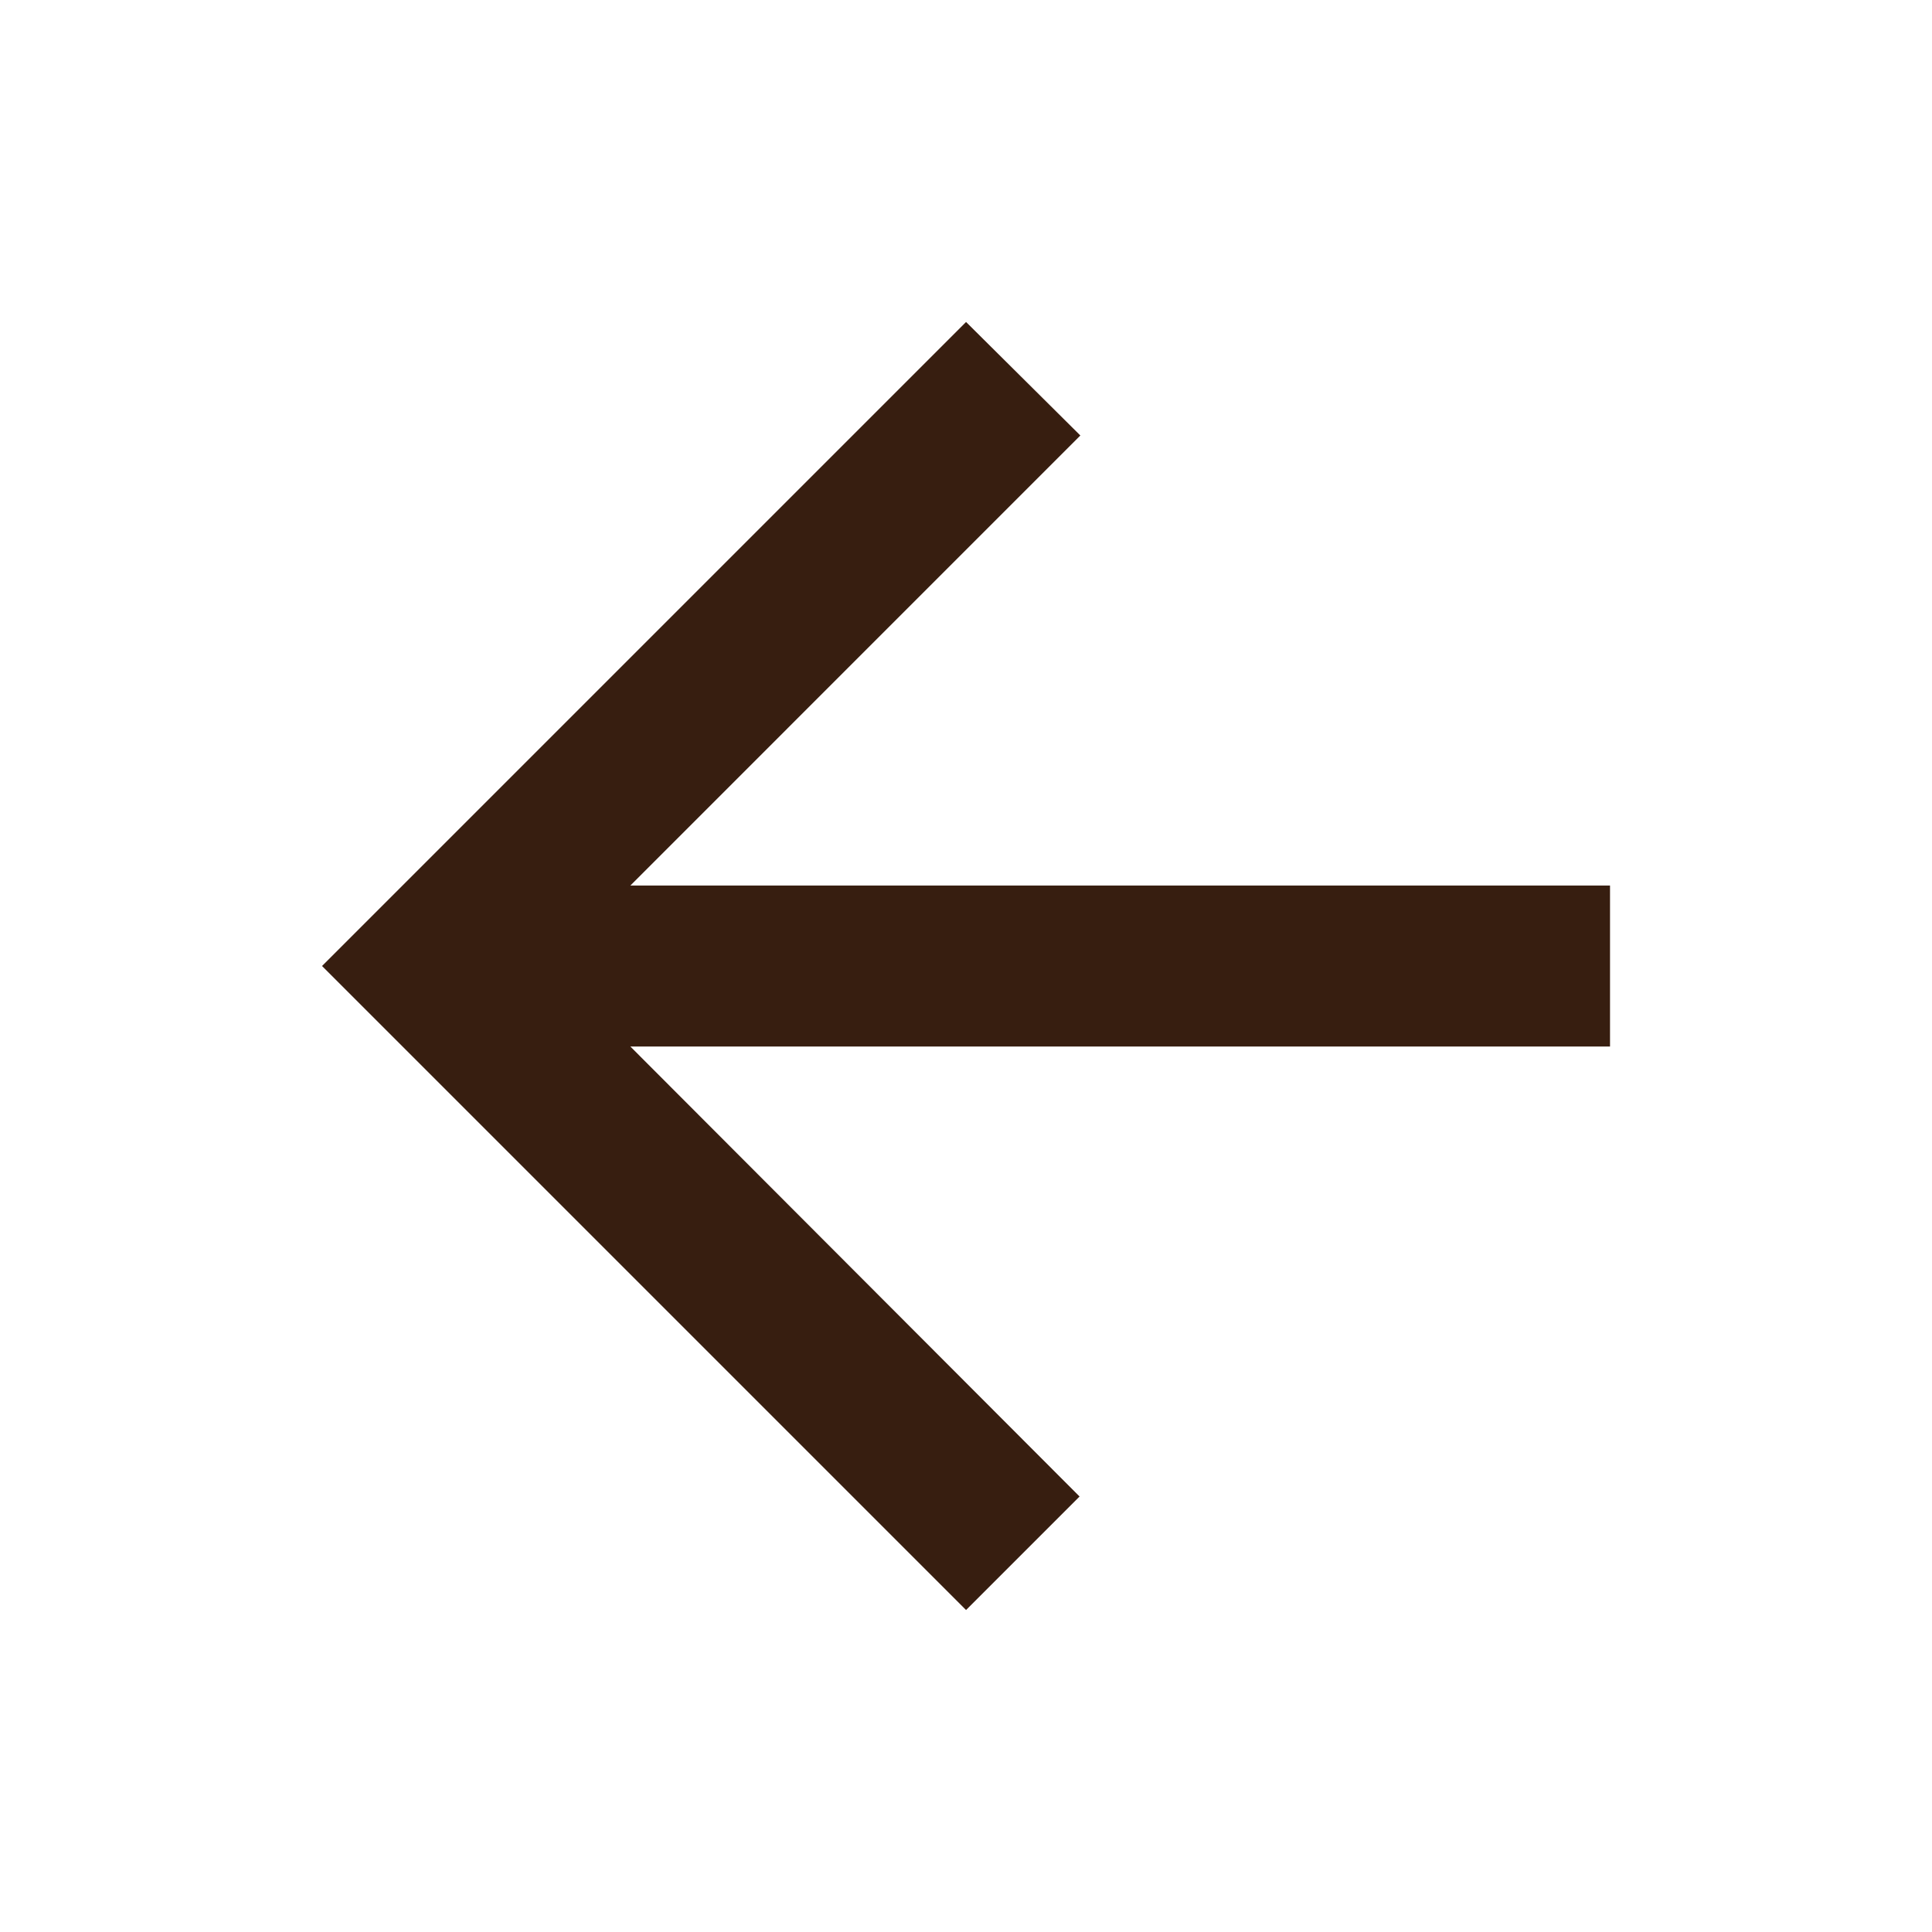 <svg width="32" height="32" viewBox="0 0 32 32" fill="none" xmlns="http://www.w3.org/2000/svg">
<path d="M26.667 14.667L10.441 14.667L17.894 7.213L16.001 5.333L5.334 16L16.001 26.667L17.881 24.787L10.441 17.334L26.667 17.334L26.667 14.667Z" fill="#371E10"/>
</svg>
